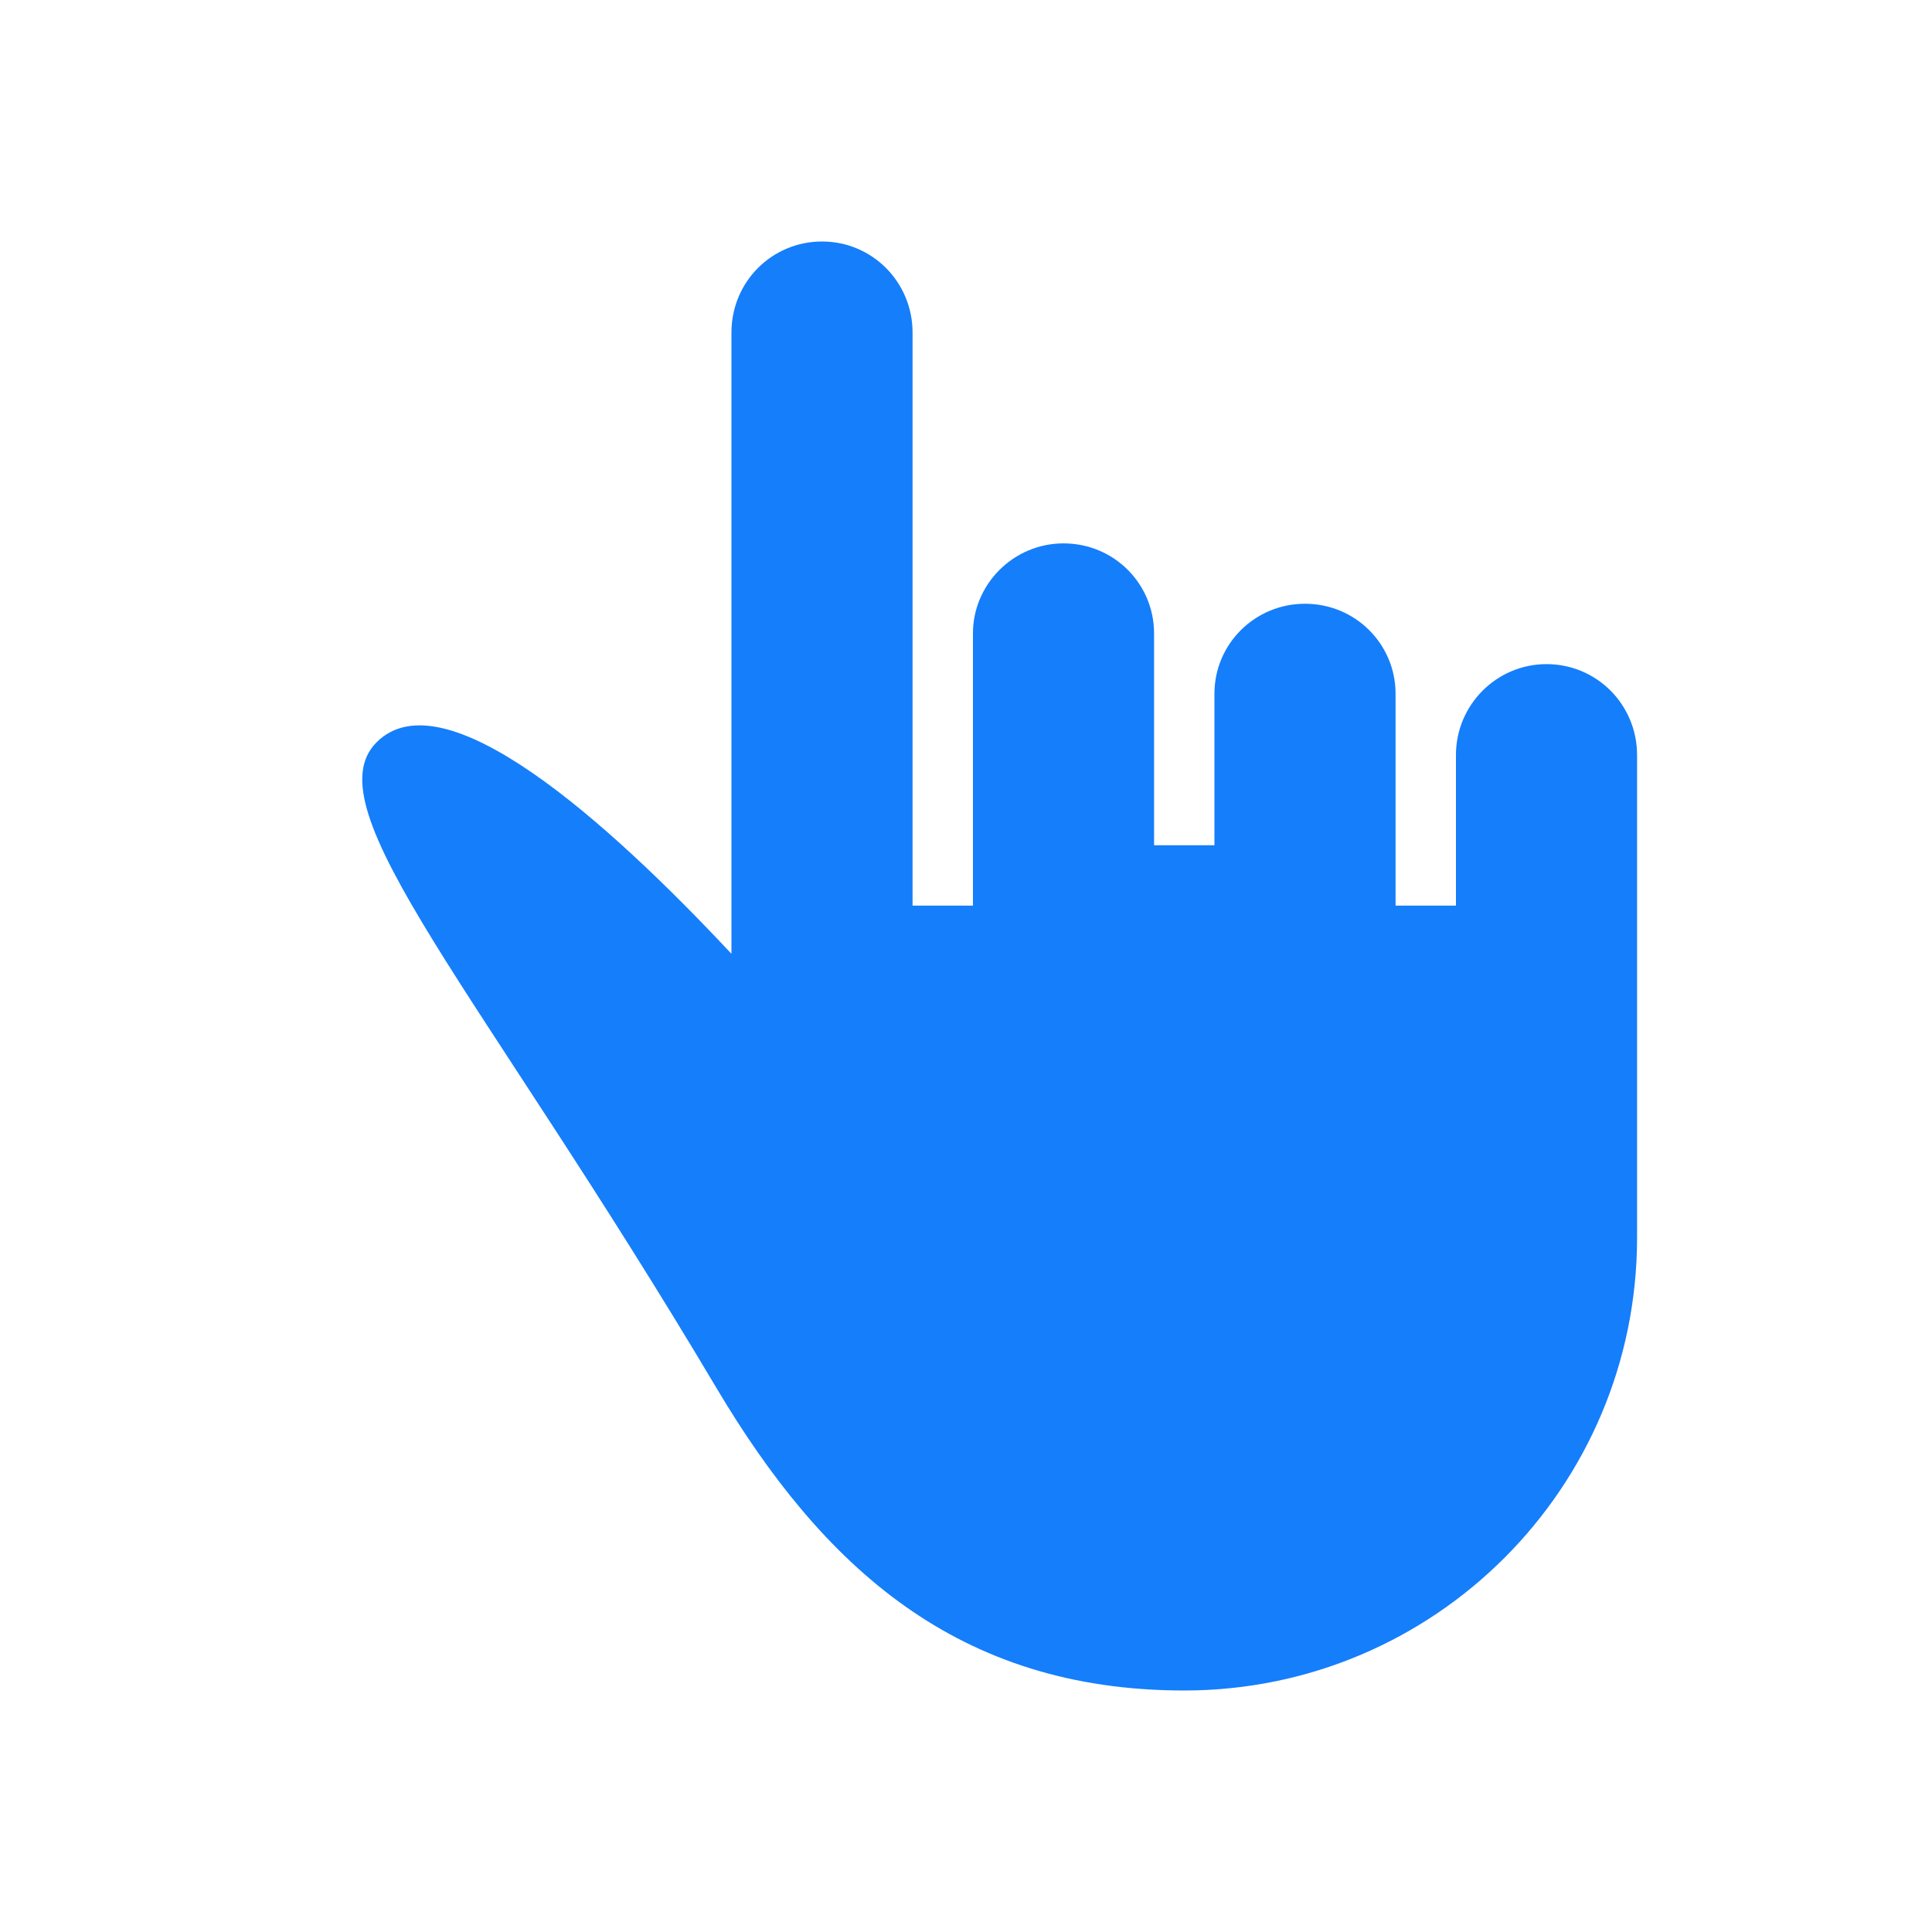 <?xml version="1.0" ?><svg height="32px" version="1.1" viewBox="0 0 32 32" width="32px" xmlns="http://www.w3.org/2000/svg" xmlns:sketch="http://www.bohemiancoding.com/sketch/ns" xmlns:xlink="http://www.w3.org/1999/xlink"><title/><desc/><defs/><g fill="none" fill-rule="evenodd" id="Page-1" stroke="none" stroke-width="1"><g fill="#157EFB" id="icon-22-one-finger"><path d="M19.115,10.491 C19.115,9.667 18.449,9 17.615,9 C16.787,9 16.115,9.676 16.115,10.491 L16.115,12.433 L16.115,15 L15.115,15 L15.115,12.5 L15.115,5.509 C15.115,4.675 14.449,4 13.615,4 C12.787,4 12.115,4.666 12.115,5.509 L12.115,15.798 C10.057,13.598 7.347,11.179 6.236,12.296 C5.149,13.389 7.951,16.401 11.863,22.983 C13.625,25.949 15.855,28 19.615,28 C23.757,28 27.115,24.642 27.115,20.5 L27.115,17.247 L27.115,12.506 C27.115,11.674 26.449,11 25.615,11 C24.787,11 24.115,11.676 24.115,12.506 L24.115,14.75 L24.115,15 L23.115,15 L23.115,12.678 L23.115,11.491 C23.115,10.668 22.449,10 21.615,10 C20.787,10 20.115,10.663 20.115,11.491 L20.115,12.508 L20.115,14 L19.115,14 L19.115,12.508 L19.115,10.491 Z" id="one-finger"/></g></g></svg>